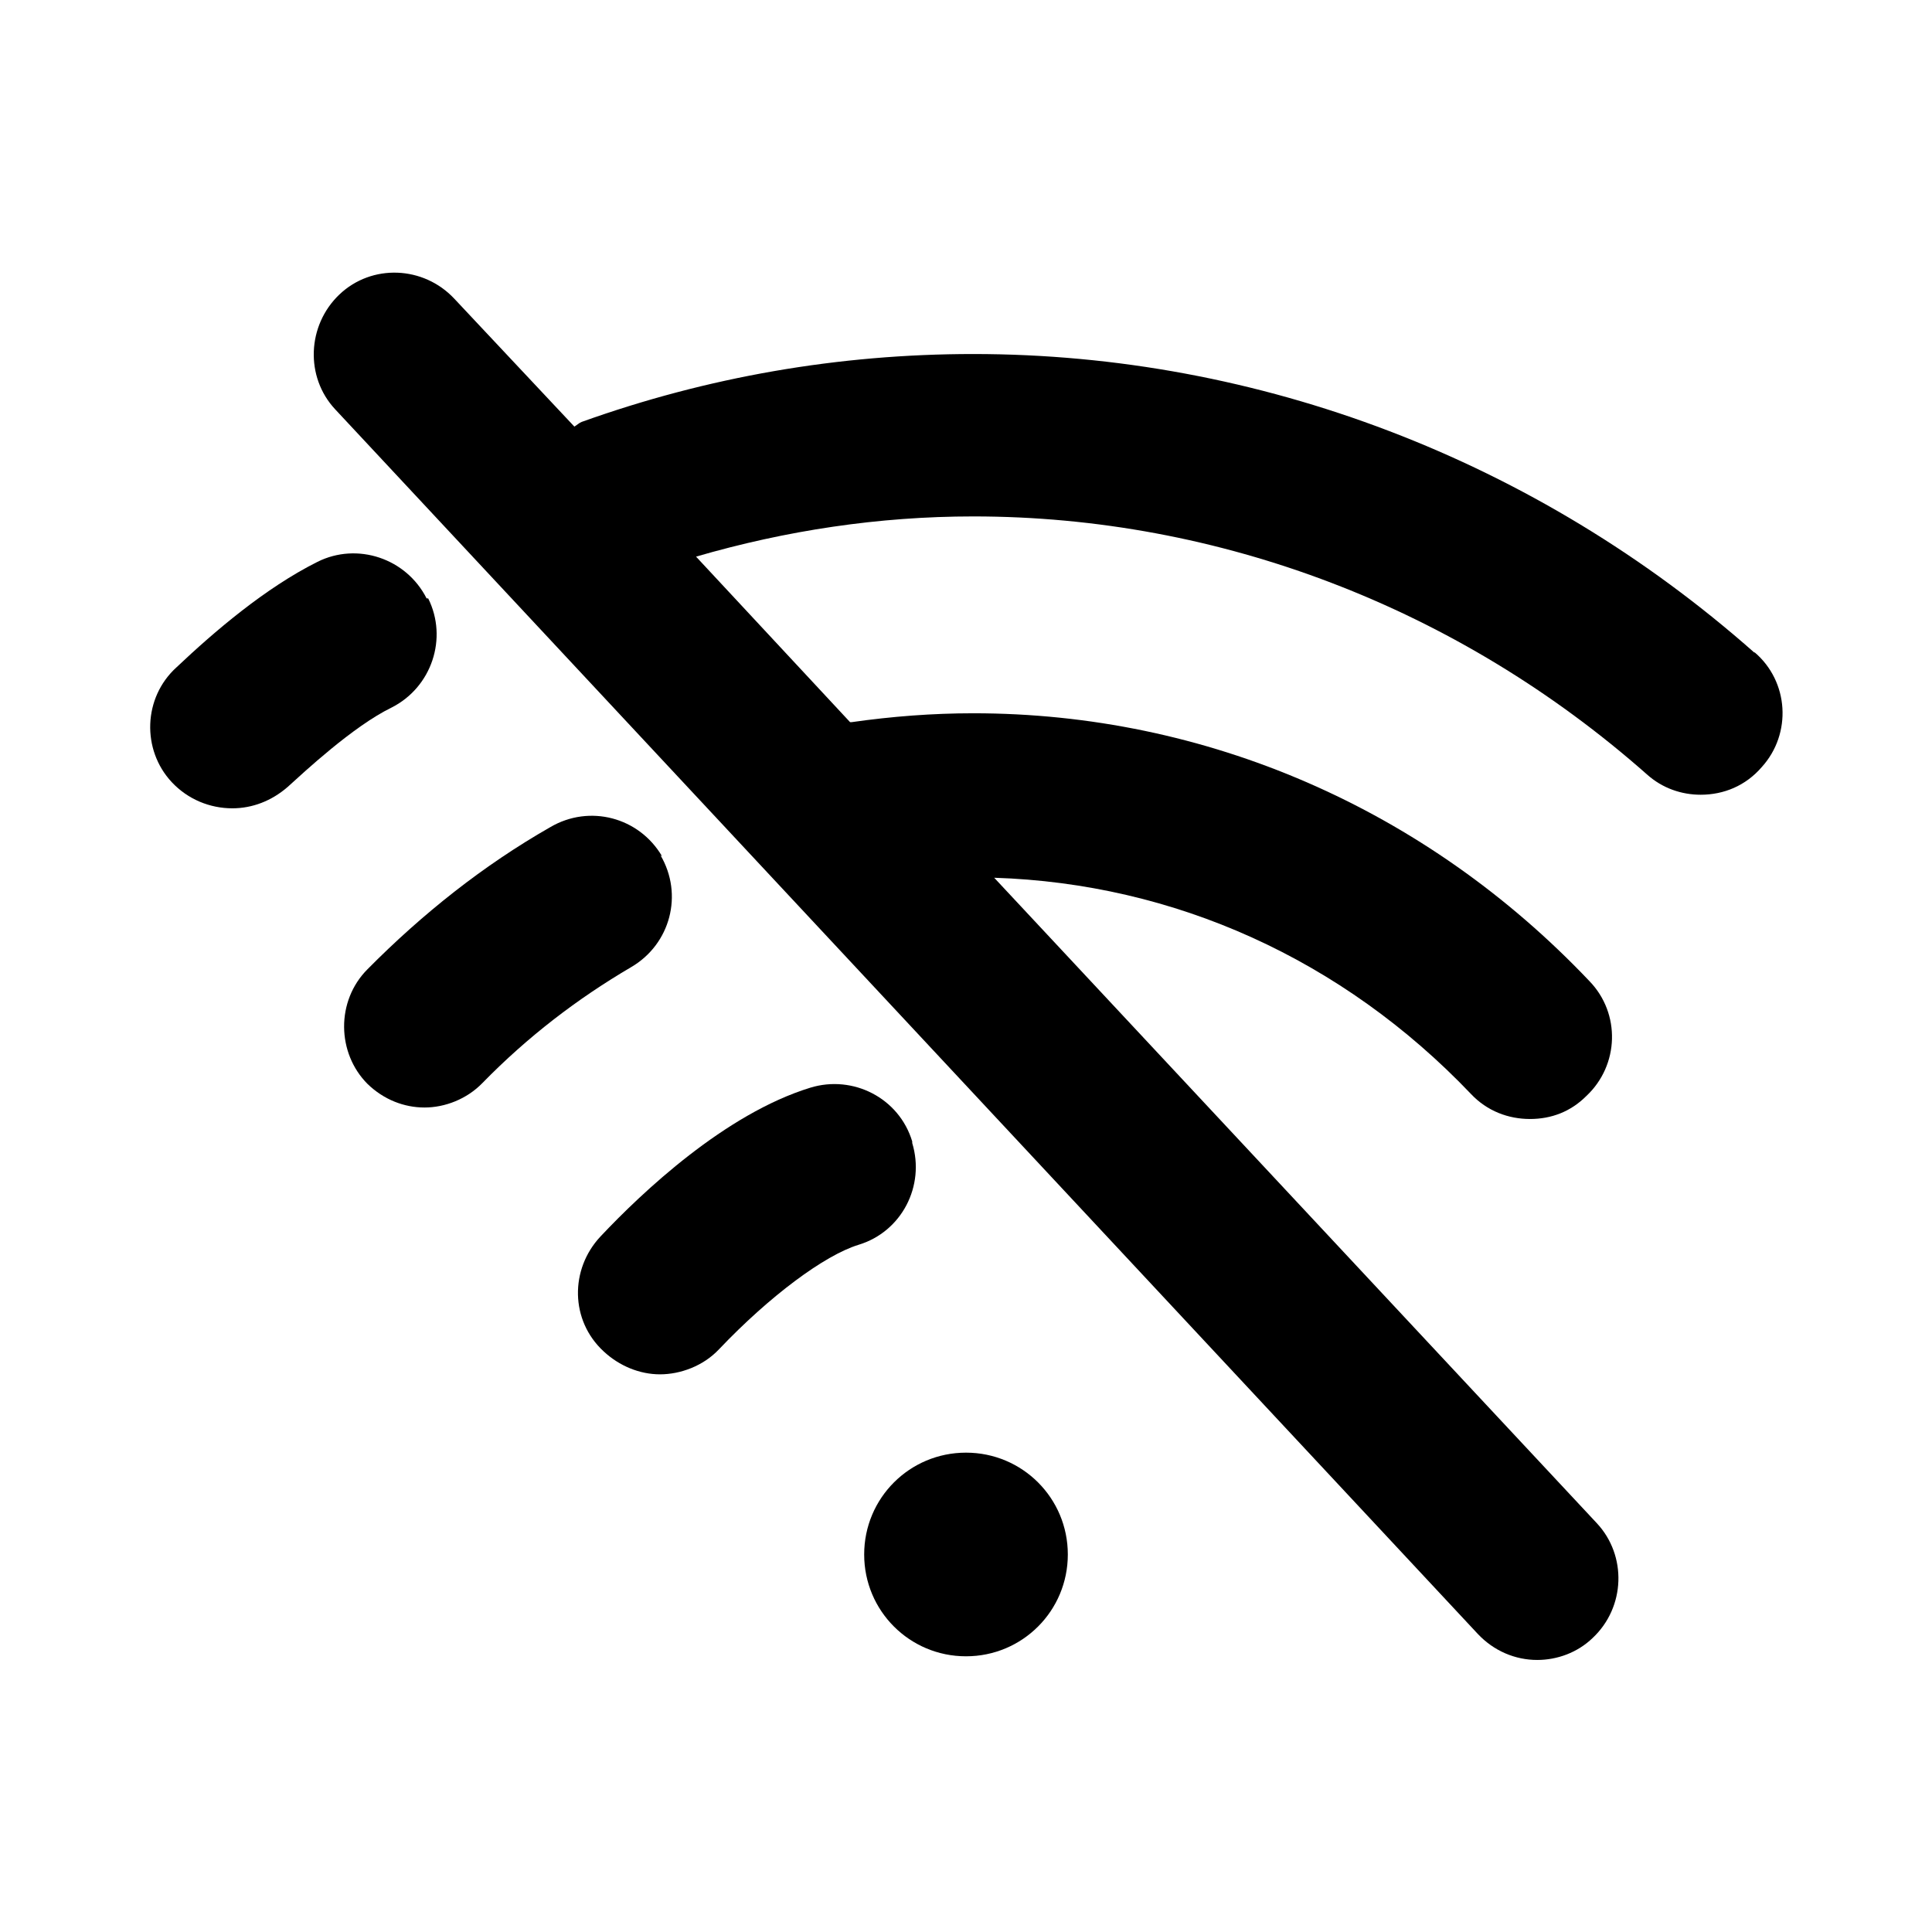 <?xml version="1.0" encoding="UTF-8"?>
<svg id="Layer_1" data-name="Layer 1" xmlns="http://www.w3.org/2000/svg" viewBox="0 0 37 37">
  <path d="M8.17,11.46c-.39-.77-1.33-1.08-2.09-.7-1,.5-1.97,1.33-2.7,2.02-.64,.58-.67,1.58-.09,2.2,.31,.33,.73,.5,1.16,.5,.38,0,.75-.14,1.06-.41,.31-.28,1.25-1.16,1.99-1.52,.77-.39,1.08-1.33,.7-2.09h-.02Z"/>
  <path d="M33.6,12.5c-4.17-3.69-9.49-5.72-14.96-5.72-2.58,0-5.1,.44-7.5,1.3-.05,.02-.09,.06-.14,.09l-2.3-2.45c-.59-.63-1.58-.67-2.2-.08s-.66,1.58-.08,2.2L28.3,31.29c.31,.33,.72,.5,1.14,.5,.38,0,.77-.14,1.06-.42,.63-.59,.66-1.58,.08-2.2l-11.54-12.36c3.45,.11,6.67,1.56,9.13,4.14,.31,.33,.72,.48,1.13,.48s.78-.14,1.08-.44c.63-.59,.66-1.58,.06-2.2-3.14-3.31-7.35-5.13-11.8-5.13-.78,0-1.56,.06-2.33,.17h-.03l-2.95-3.17c1.72-.5,3.5-.77,5.31-.77,4.71,0,9.29,1.75,12.9,4.94,.3,.27,.67,.39,1.03,.39,.44,0,.86-.17,1.17-.53,.58-.64,.52-1.64-.14-2.2v.02Z"/>
  <path d="M12.68,16.4c-.44-.75-1.39-1-2.14-.56-1.28,.73-2.45,1.66-3.5,2.72-.61,.61-.59,1.61,0,2.2,.31,.3,.7,.45,1.09,.45s.81-.16,1.11-.47c.86-.88,1.81-1.61,2.85-2.22,.75-.44,1-1.39,.56-2.14l.03,.02Z"/>
  <path d="M17.47,21.86c-.25-.83-1.13-1.28-1.95-1.03-1.63,.5-3.22,2-4.02,2.85-.59,.63-.58,1.61,.06,2.2,.3,.28,.69,.44,1.08,.44s.83-.16,1.13-.48c.97-1.02,2.02-1.8,2.67-2,.83-.25,1.28-1.13,1.03-1.95v-.02Z"/>
  <path d="M18.5,31.72c1.08,0,1.95-.87,1.95-1.95s-.87-1.95-1.95-1.95-1.95,.87-1.95,1.95,.87,1.95,1.95,1.95Z"/>
</svg>